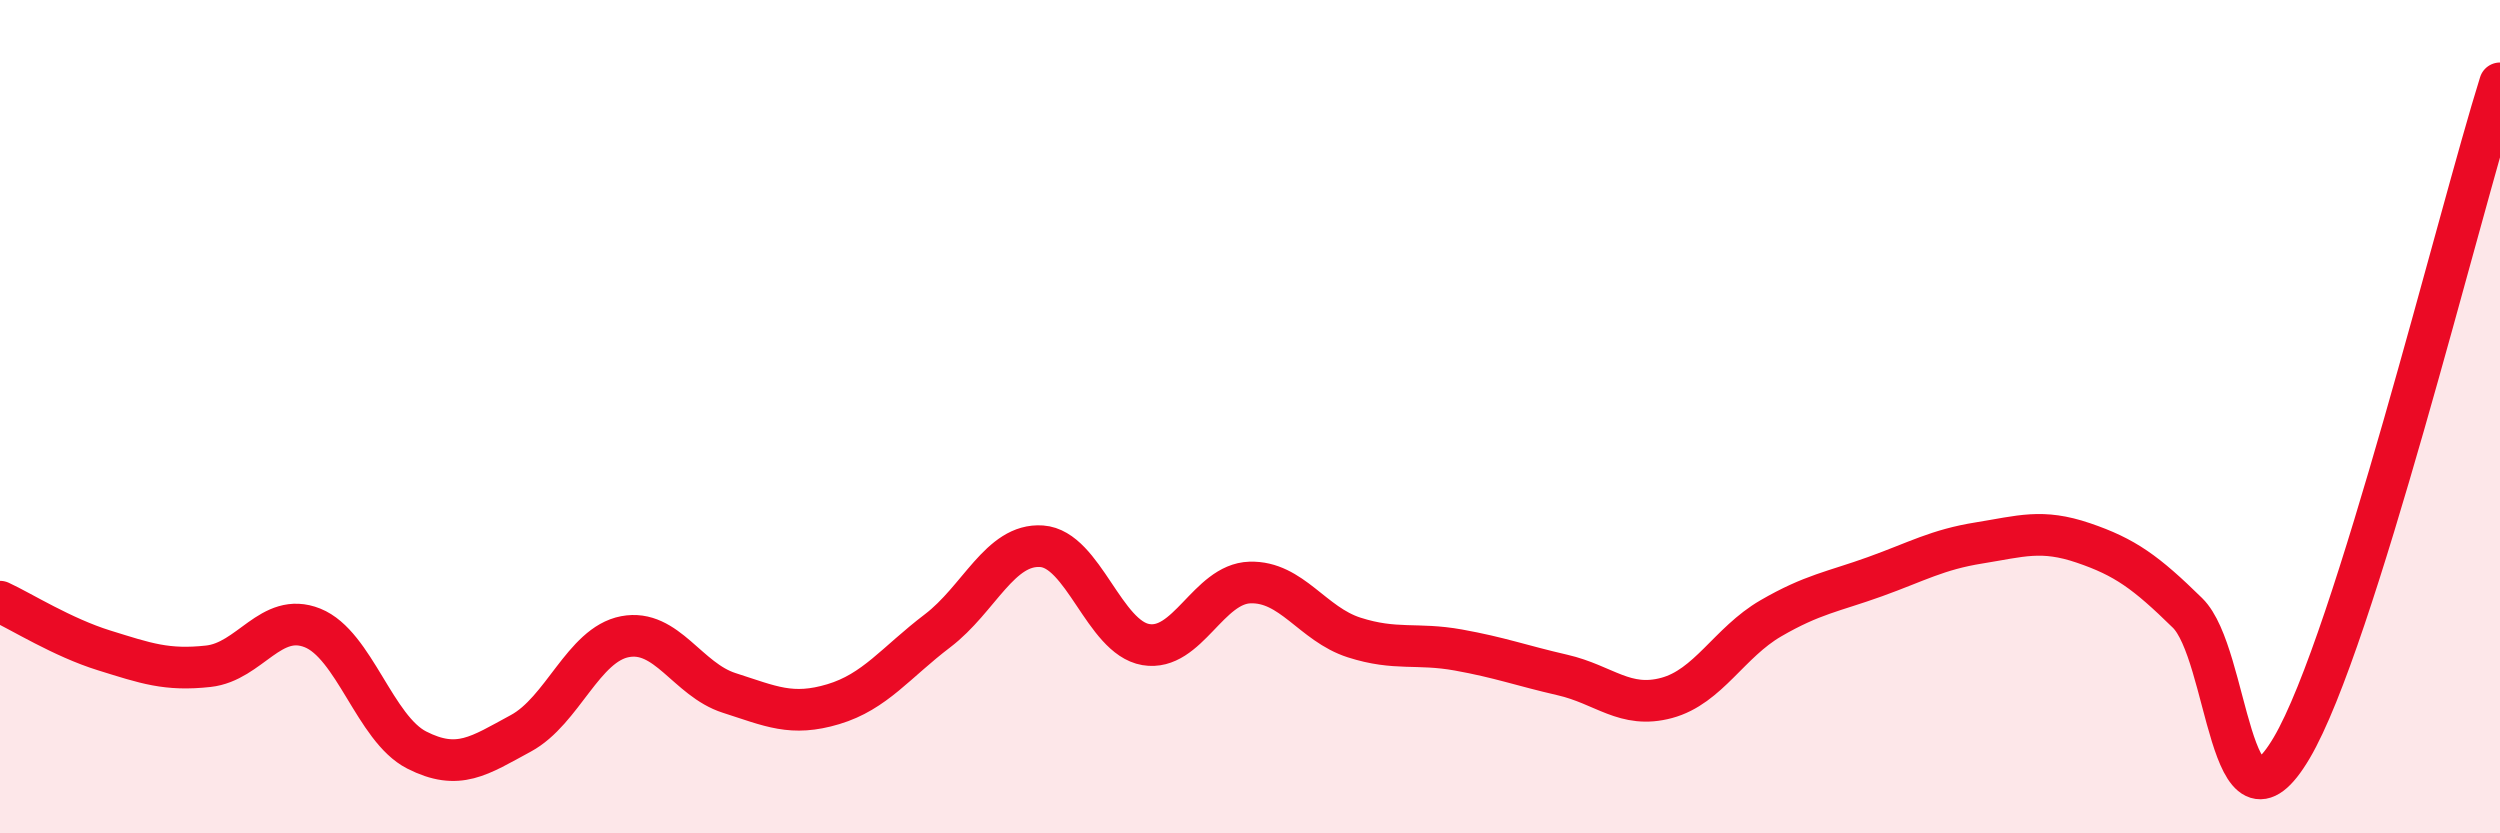 
    <svg width="60" height="20" viewBox="0 0 60 20" xmlns="http://www.w3.org/2000/svg">
      <path
        d="M 0,14.44 C 0.5,14.67 1.5,15.3 2.5,15.61 C 3.5,15.92 4,16.1 5,15.99 C 6,15.88 6.5,14.67 7.5,15.07 C 8.5,15.47 9,17.49 10,18 C 11,18.51 11.5,18.14 12.5,17.6 C 13.5,17.06 14,15.47 15,15.28 C 16,15.09 16.5,16.31 17.5,16.63 C 18.5,16.95 19,17.2 20,16.9 C 21,16.6 21.5,15.9 22.5,15.14 C 23.5,14.38 24,13.04 25,13.11 C 26,13.18 26.5,15.3 27.5,15.47 C 28.5,15.64 29,14.01 30,13.98 C 31,13.95 31.5,14.98 32.5,15.3 C 33.5,15.62 34,15.42 35,15.6 C 36,15.78 36.5,15.97 37.5,16.2 C 38.5,16.43 39,17.02 40,16.75 C 41,16.48 41.5,15.42 42.5,14.84 C 43.5,14.26 44,14.2 45,13.84 C 46,13.48 46.5,13.19 47.5,13.03 C 48.5,12.87 49,12.69 50,13.03 C 51,13.37 51.5,13.73 52.5,14.71 C 53.5,15.69 53.5,20.49 55,17.95 C 56.5,15.41 59,5.19 60,2L60 20L0 20Z"
        fill="#EB0A25"
        opacity="0.1"
        stroke-linecap="round"
        stroke-linejoin="round"
      />
      <path
        d="M 0,14.44 C 0.5,14.67 1.5,15.3 2.5,15.61 C 3.5,15.92 4,16.1 5,15.99 C 6,15.88 6.5,14.67 7.5,15.07 C 8.5,15.47 9,17.49 10,18 C 11,18.51 11.5,18.14 12.5,17.6 C 13.5,17.06 14,15.47 15,15.28 C 16,15.09 16.5,16.31 17.5,16.63 C 18.5,16.95 19,17.2 20,16.9 C 21,16.6 21.5,15.9 22.5,15.14 C 23.5,14.38 24,13.04 25,13.11 C 26,13.18 26.5,15.3 27.5,15.47 C 28.5,15.64 29,14.01 30,13.98 C 31,13.95 31.5,14.98 32.5,15.3 C 33.5,15.62 34,15.42 35,15.6 C 36,15.78 36.5,15.97 37.5,16.2 C 38.5,16.43 39,17.02 40,16.75 C 41,16.48 41.5,15.42 42.5,14.84 C 43.5,14.26 44,14.2 45,13.84 C 46,13.48 46.5,13.19 47.5,13.03 C 48.5,12.87 49,12.69 50,13.03 C 51,13.37 51.5,13.73 52.5,14.71 C 53.5,15.69 53.5,20.49 55,17.95 C 56.5,15.41 59,5.19 60,2"
        stroke="#EB0A25"
        stroke-width="1"
        fill="none"
        stroke-linecap="round"
        stroke-linejoin="round"
      />
    </svg>
  